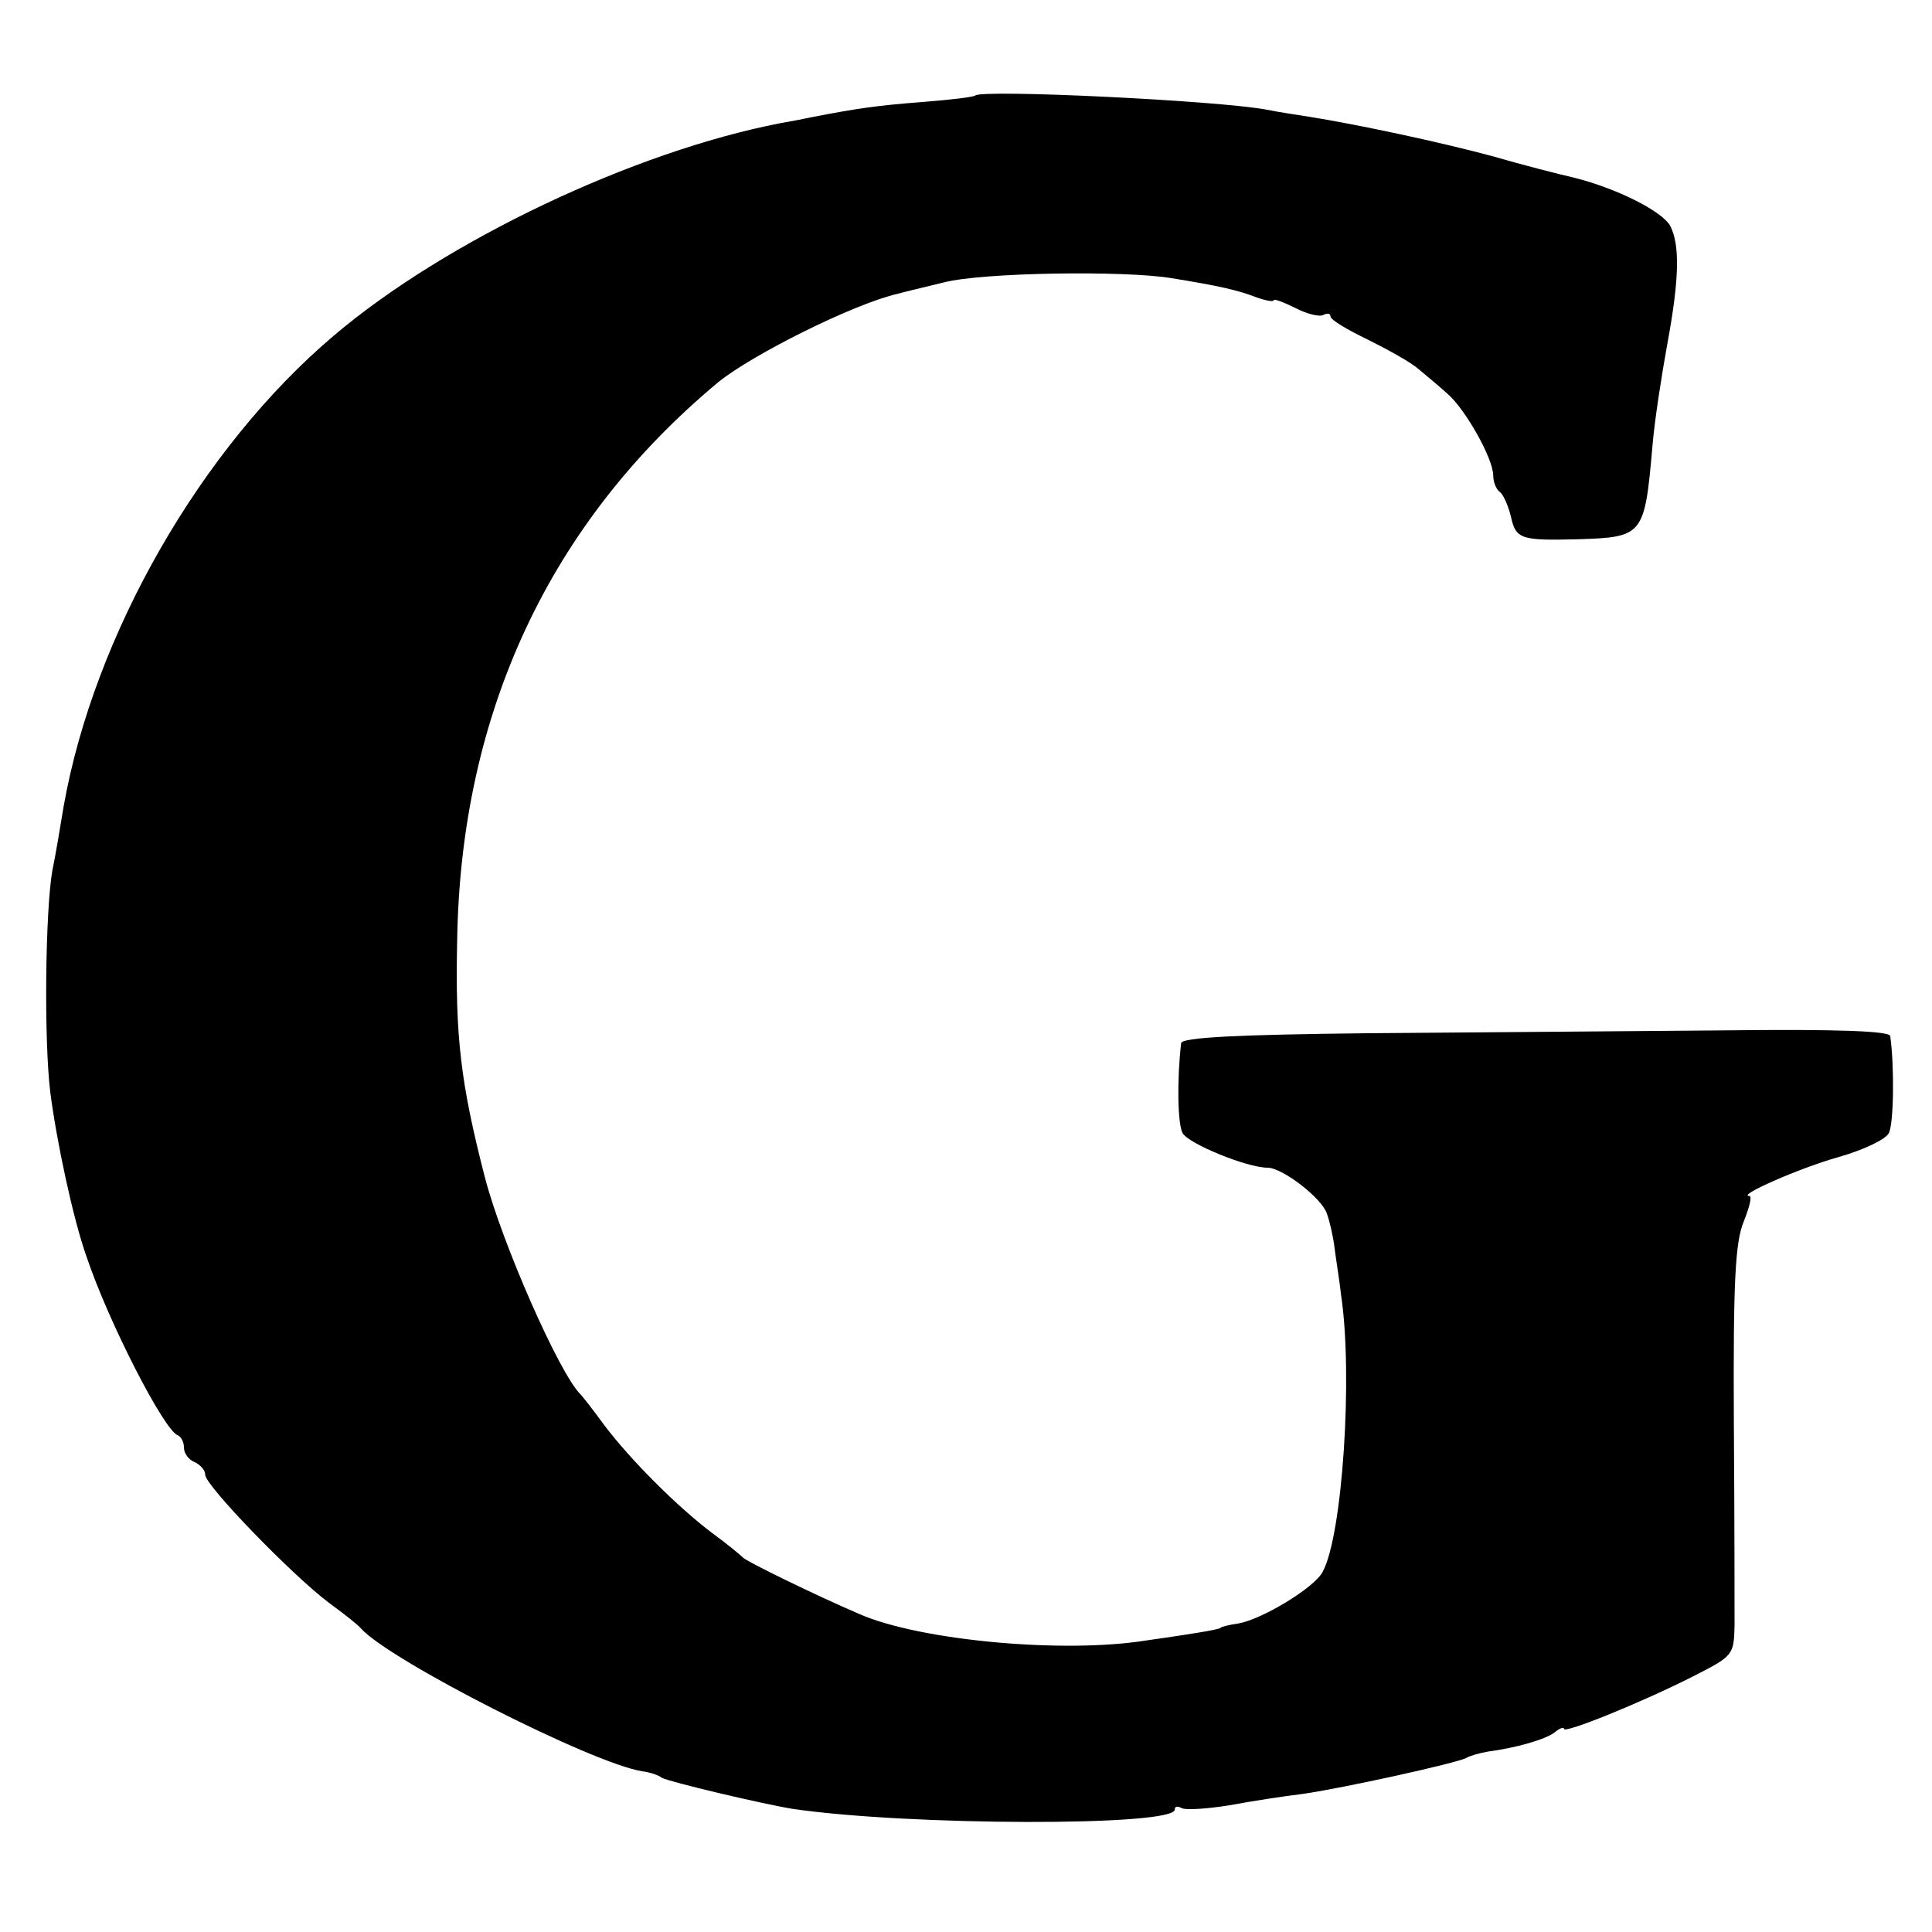 <?xml version="1.0" standalone="no"?>
<!DOCTYPE svg PUBLIC "-//W3C//DTD SVG 20010904//EN"
 "http://www.w3.org/TR/2001/REC-SVG-20010904/DTD/svg10.dtd">
<svg version="1.0" xmlns="http://www.w3.org/2000/svg"
 width="273pt" height="273pt" viewBox="0 0 273 273"
 preserveAspectRatio="xMidYMid meet">
<g transform="translate(0,273) scale(0.1,-0.1)"
fill="#000000" stroke="none">
<path d="M1378 2595 c-2 -2 -34 -6 -73 -9 -65 -5 -93 -9 -155 -21 -14 -3 -35
-7 -47 -9 -207 -40 -473 -166 -631 -300 -188 -159 -339 -423 -382 -665 -5 -31
-12 -72 -16 -91 -10 -57 -12 -239 -3 -313 9 -70 32 -178 51 -232 32 -95 110
-246 129 -253 5 -2 9 -10 9 -18 0 -8 7 -17 15 -20 8 -4 15 -11 15 -18 0 -15
123 -142 175 -181 22 -16 42 -32 45 -36 40 -45 327 -191 398 -202 9 -1 22 -5
27 -9 11 -6 142 -37 185 -44 163 -24 540 -25 540 -1 0 5 4 5 10 2 5 -3 36 -1
67 4 32 6 78 13 103 16 57 8 220 44 232 51 5 3 19 7 31 9 38 5 82 17 95 28 6
5 12 7 12 4 0 -7 109 37 182 74 57 29 58 30 59 72 0 23 0 153 -1 289 -1 198 2
253 14 282 8 20 12 36 8 36 -19 0 72 40 126 55 35 10 67 25 71 34 7 13 8 94 2
137 -1 7 -73 10 -238 8 -131 -1 -356 -3 -500 -4 -186 -2 -263 -6 -264 -14 -6
-52 -5 -114 2 -127 8 -15 91 -49 120 -49 21 0 77 -43 84 -65 4 -11 9 -33 11
-50 2 -16 7 -46 9 -65 17 -113 2 -340 -26 -391 -11 -22 -85 -67 -119 -73 -14
-2 -25 -5 -25 -6 0 -1 -9 -3 -20 -5 -11 -2 -49 -8 -85 -13 -118 -19 -320 0
-405 37 -63 27 -161 75 -165 80 -3 3 -22 19 -44 35 -49 37 -115 103 -152 152
-16 22 -31 41 -34 44 -30 30 -111 214 -135 307 -34 132 -42 198 -39 334 5 322
131 591 369 789 48 39 192 111 254 125 7 2 36 9 65 16 54 14 254 17 321 6 68
-11 94 -17 120 -27 14 -5 25 -7 25 -4 0 2 14 -3 30 -11 17 -9 35 -13 40 -10 6
3 10 2 10 -2 0 -5 24 -19 53 -33 28 -14 61 -32 72 -42 11 -9 30 -25 41 -35 25
-22 64 -91 64 -115 0 -9 4 -19 9 -23 5 -3 12 -19 16 -35 7 -32 14 -34 95 -32
92 3 94 5 105 132 3 36 13 100 21 144 17 92 18 140 4 167 -12 21 -76 53 -136
68 -22 5 -73 18 -114 30 -74 20 -191 45 -260 56 -19 3 -46 7 -60 10 -69 13
-402 29 -412 20z"/>
</g>
</svg>
